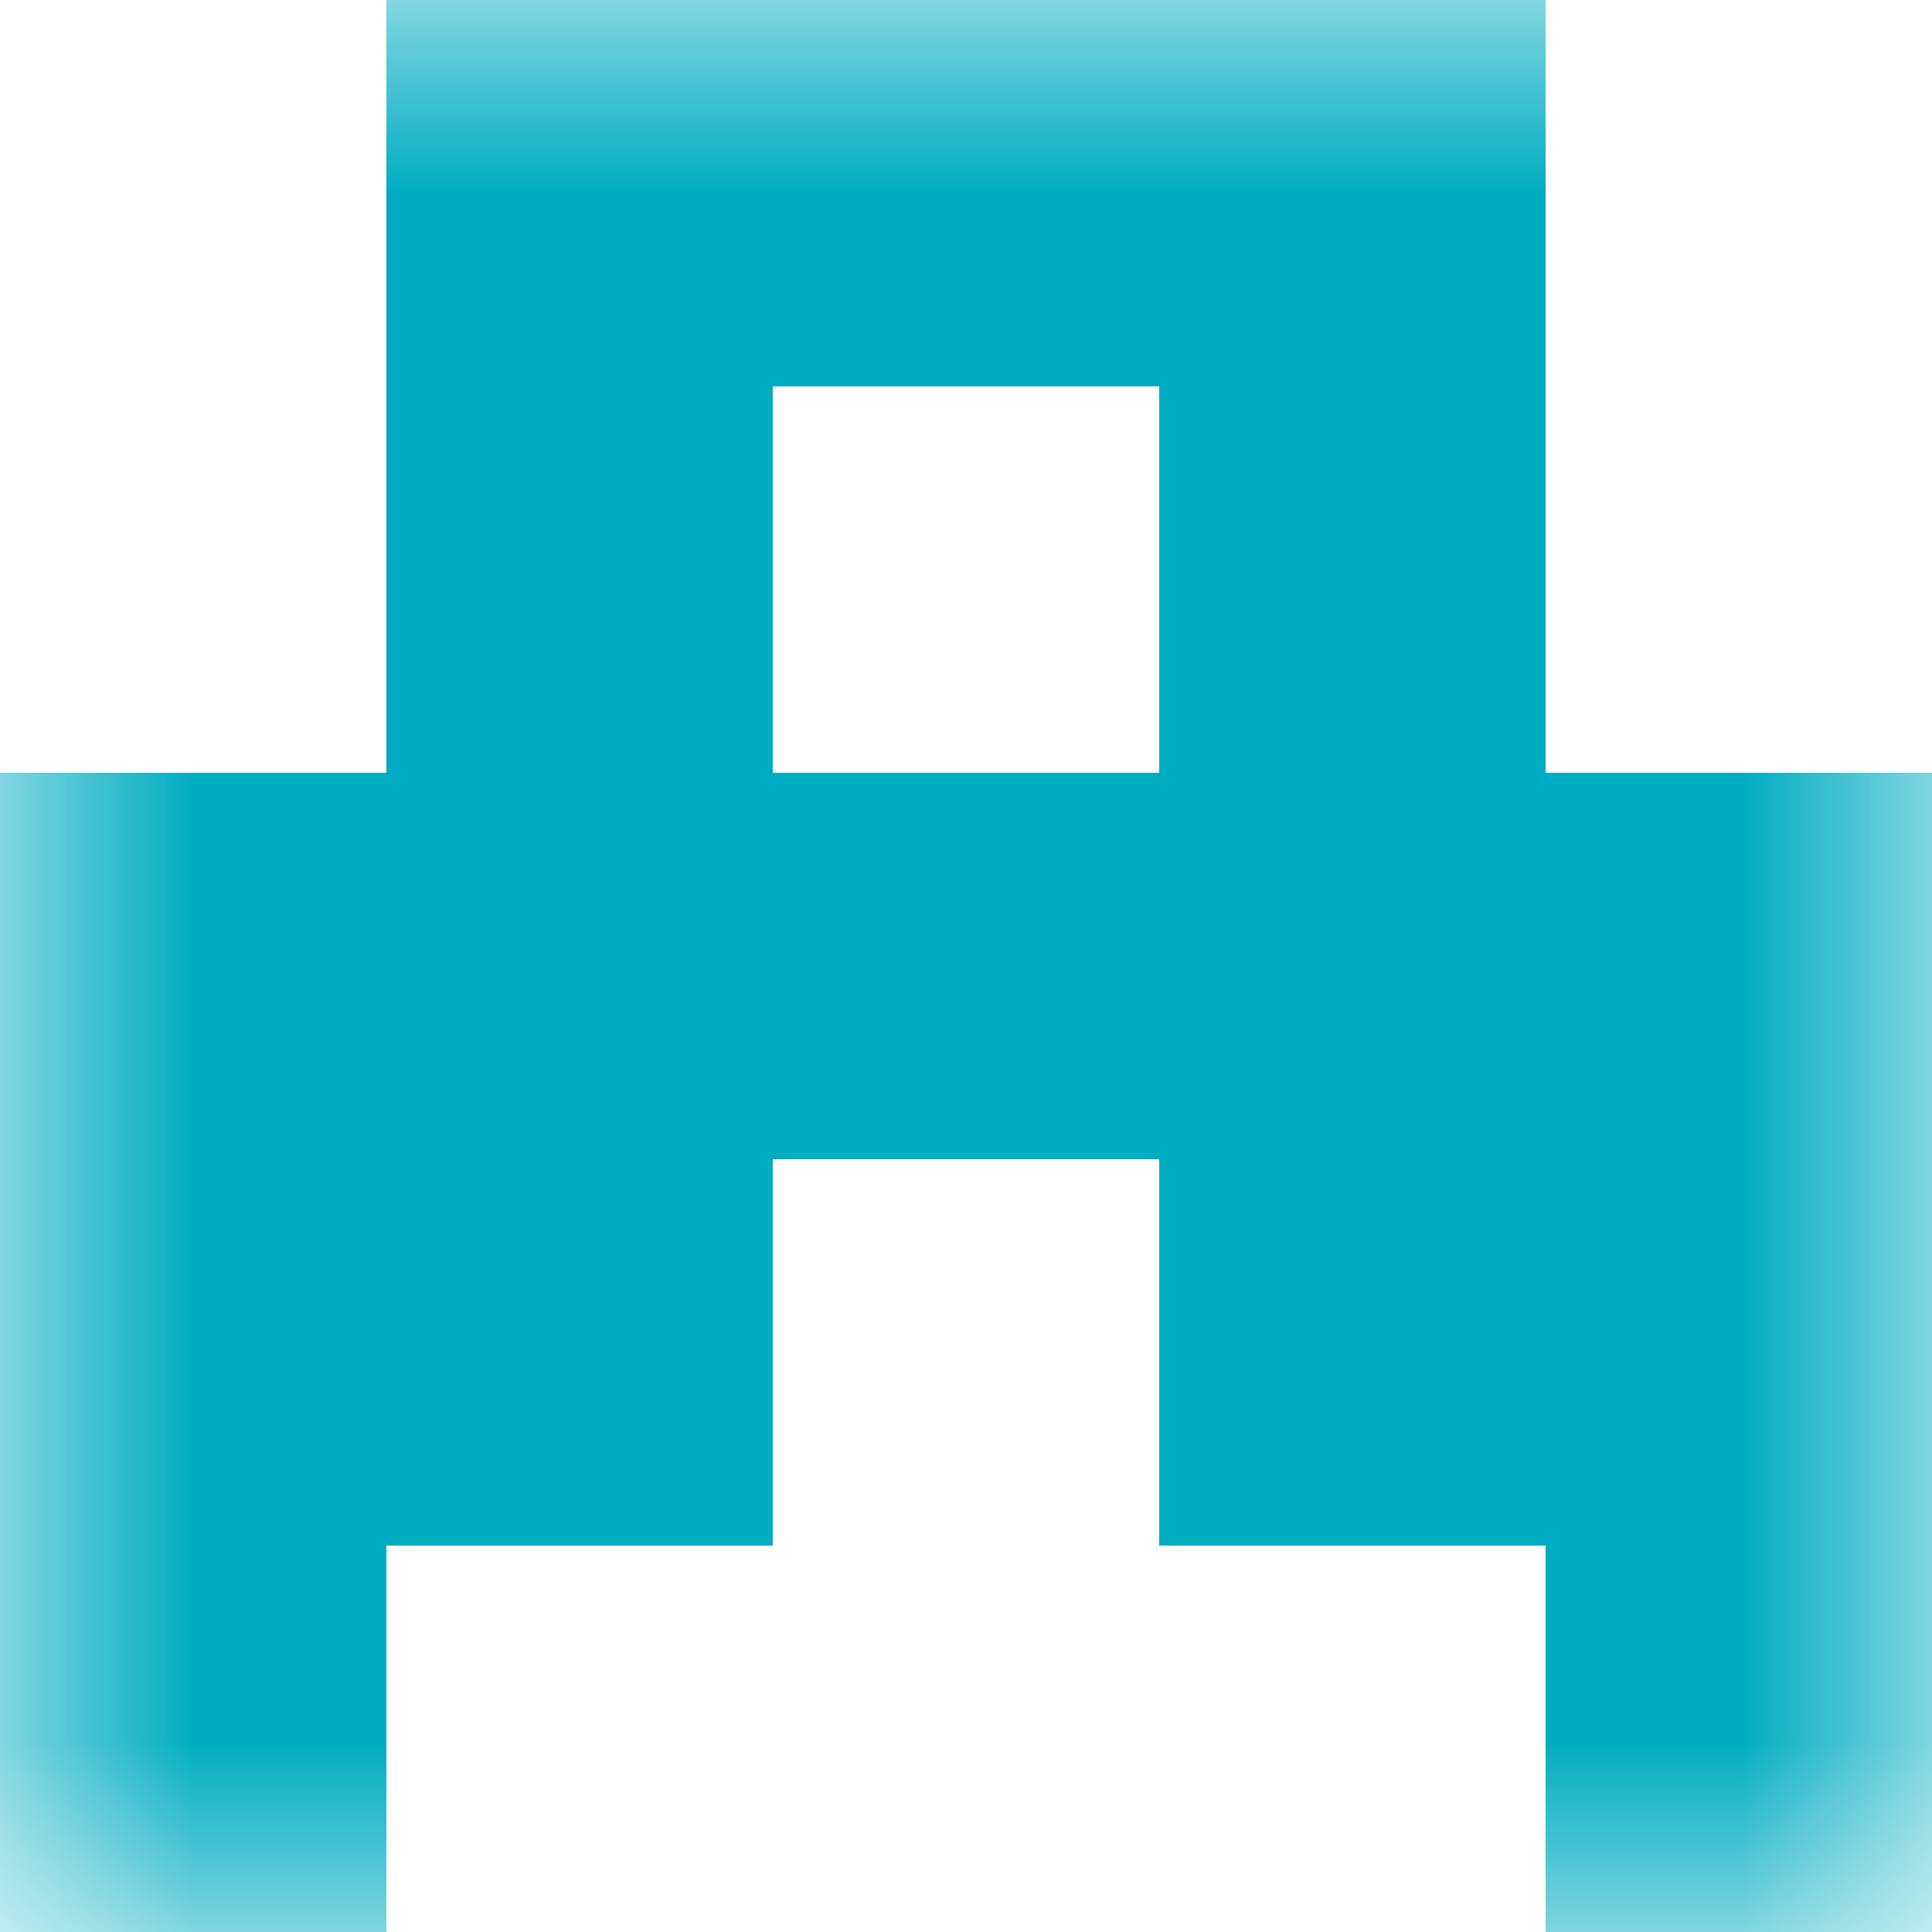 <svg xmlns="http://www.w3.org/2000/svg" viewBox="0 0 5 5" fill="none" shape-rendering="crispEdges"><mask id="viewboxMask"><rect width="5" height="5" rx="0" ry="0" x="0" y="0" fill="#fff" /></mask><g mask="url(#viewboxMask)"><path fill="#00acc1" d="M1 0h3v1H1z"/><path d="M2 1H1v1h1V1ZM4 1H3v1h1V1Z" fill="#00acc1"/><path fill="#00acc1" d="M0 2h5v1H0z"/><path d="M2 3H0v1h2V3ZM5 3H3v1h2V3Z" fill="#00acc1"/><path d="M1 4H0v1h1V4ZM5 4H4v1h1V4Z" fill="#00acc1"/></g></svg>